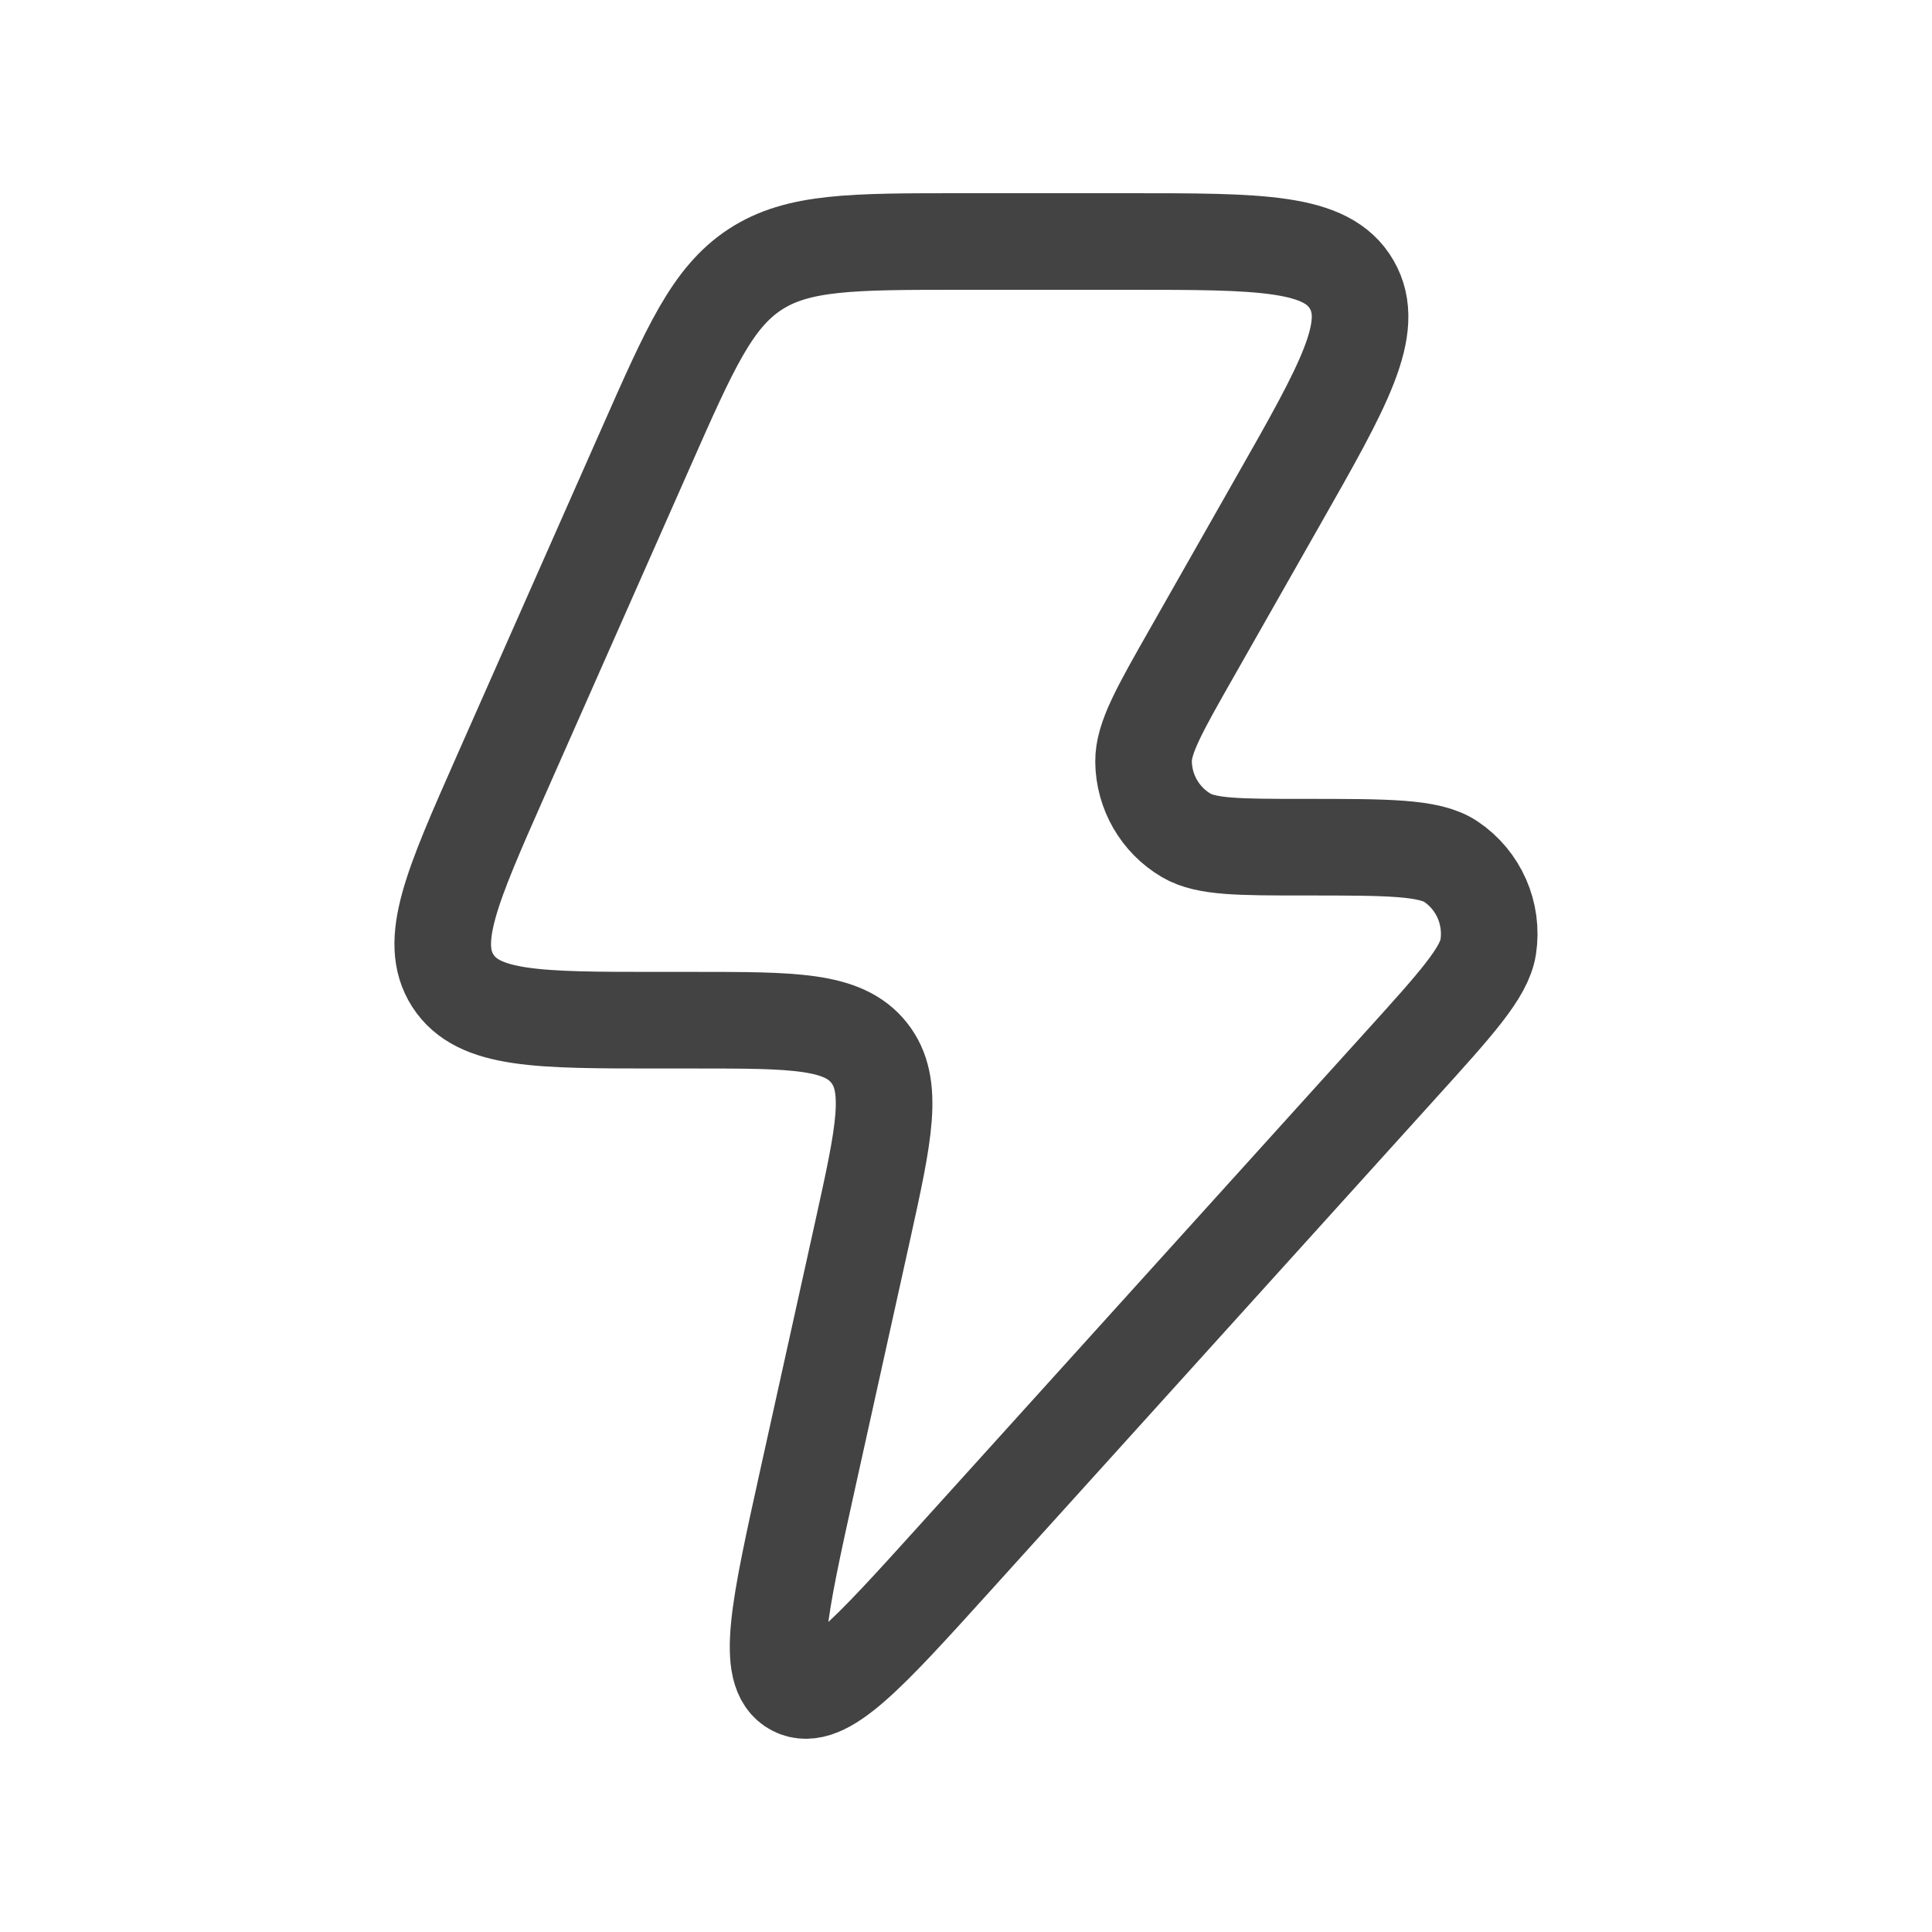 <svg width="20" height="20" viewBox="0 0 20 20" fill="none" xmlns="http://www.w3.org/2000/svg">
<path d="M7.19 10.561H6.808C5.571 10.561 4.953 10.561 4.689 10.154C4.426 9.746 4.677 9.178 5.179 8.042L6.689 4.628C7.145 3.595 7.374 3.079 7.817 2.789C8.26 2.5 8.822 2.5 9.946 2.5H11.687C13.053 2.5 13.736 2.5 13.993 2.946C14.251 3.392 13.912 3.988 13.234 5.18L12.341 6.752C12.004 7.344 11.836 7.64 11.838 7.883C11.841 8.198 12.009 8.489 12.28 8.648C12.488 8.77 12.827 8.77 13.506 8.77C14.364 8.77 14.794 8.77 15.017 8.918C15.307 9.111 15.459 9.457 15.406 9.803C15.365 10.069 15.076 10.388 14.499 11.026L9.887 16.127C8.981 17.129 8.528 17.63 8.223 17.471C7.919 17.313 8.065 16.652 8.357 15.33L8.93 12.741C9.152 11.735 9.263 11.232 8.996 10.897C8.728 10.561 8.216 10.561 7.19 10.561Z" stroke="#434343" stroke-linejoin="round"/>
</svg>
